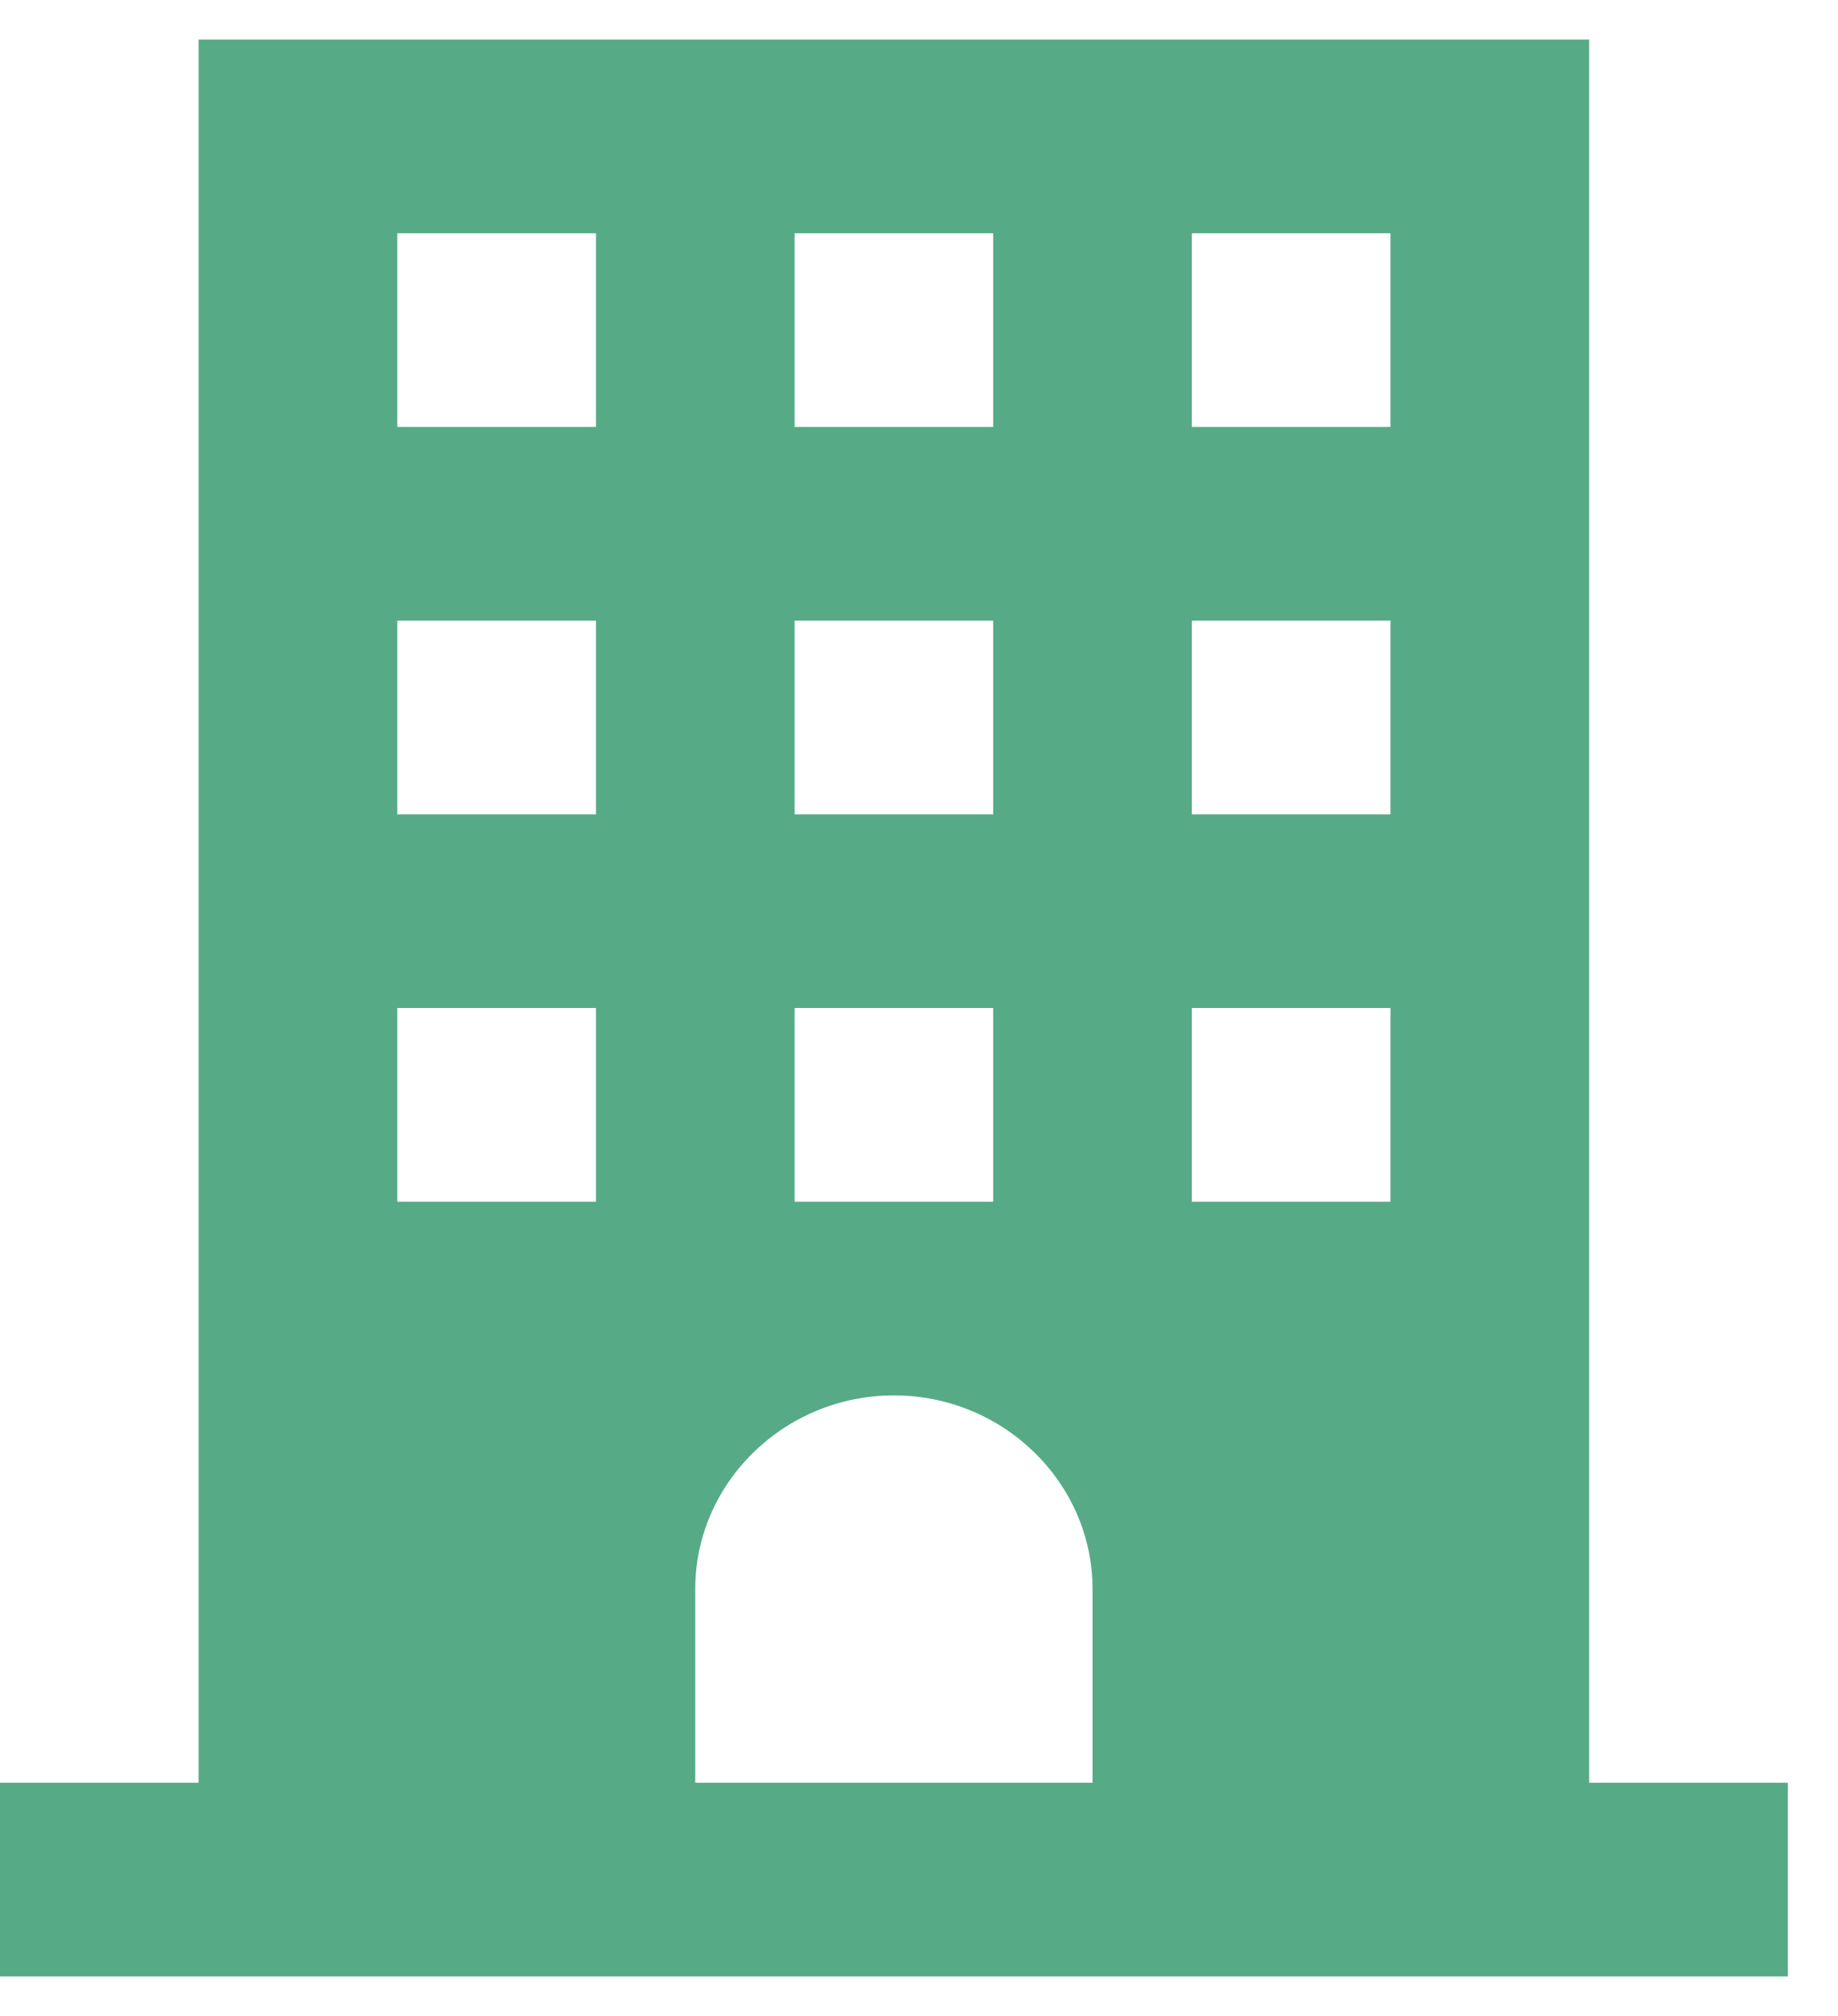 <?xml version="1.0" encoding="UTF-8"?>
<svg xmlns="http://www.w3.org/2000/svg" width="31" height="34" viewBox="0 0 31 34" fill="none">
  <path fill-rule="evenodd" clip-rule="evenodd" d="M26.803 30.067V0.667H3.35V30.067H-0V33.334H30.154V30.067H26.803ZM13.402 3.934H16.751V7.2H13.402V3.934ZM13.402 10.467H16.751V13.734H13.402V10.467ZM13.402 17H16.751V20.267H13.402V17ZM10.052 20.267H6.701V17H10.052V20.267ZM10.052 13.734H6.701V10.467H10.052V13.734ZM10.052 7.2H6.701V3.934H10.052V7.2ZM18.427 30.067H11.726V26.8C11.726 25.004 13.234 23.534 15.077 23.534C16.92 23.534 18.427 25.004 18.427 26.8V30.067ZM23.452 20.267H20.102V17H23.452V20.267ZM23.452 13.734H20.102V10.467H23.452V13.734ZM23.452 7.2H20.102V3.934H23.452V7.2Z" fill="#56AB86"></path>
</svg>
